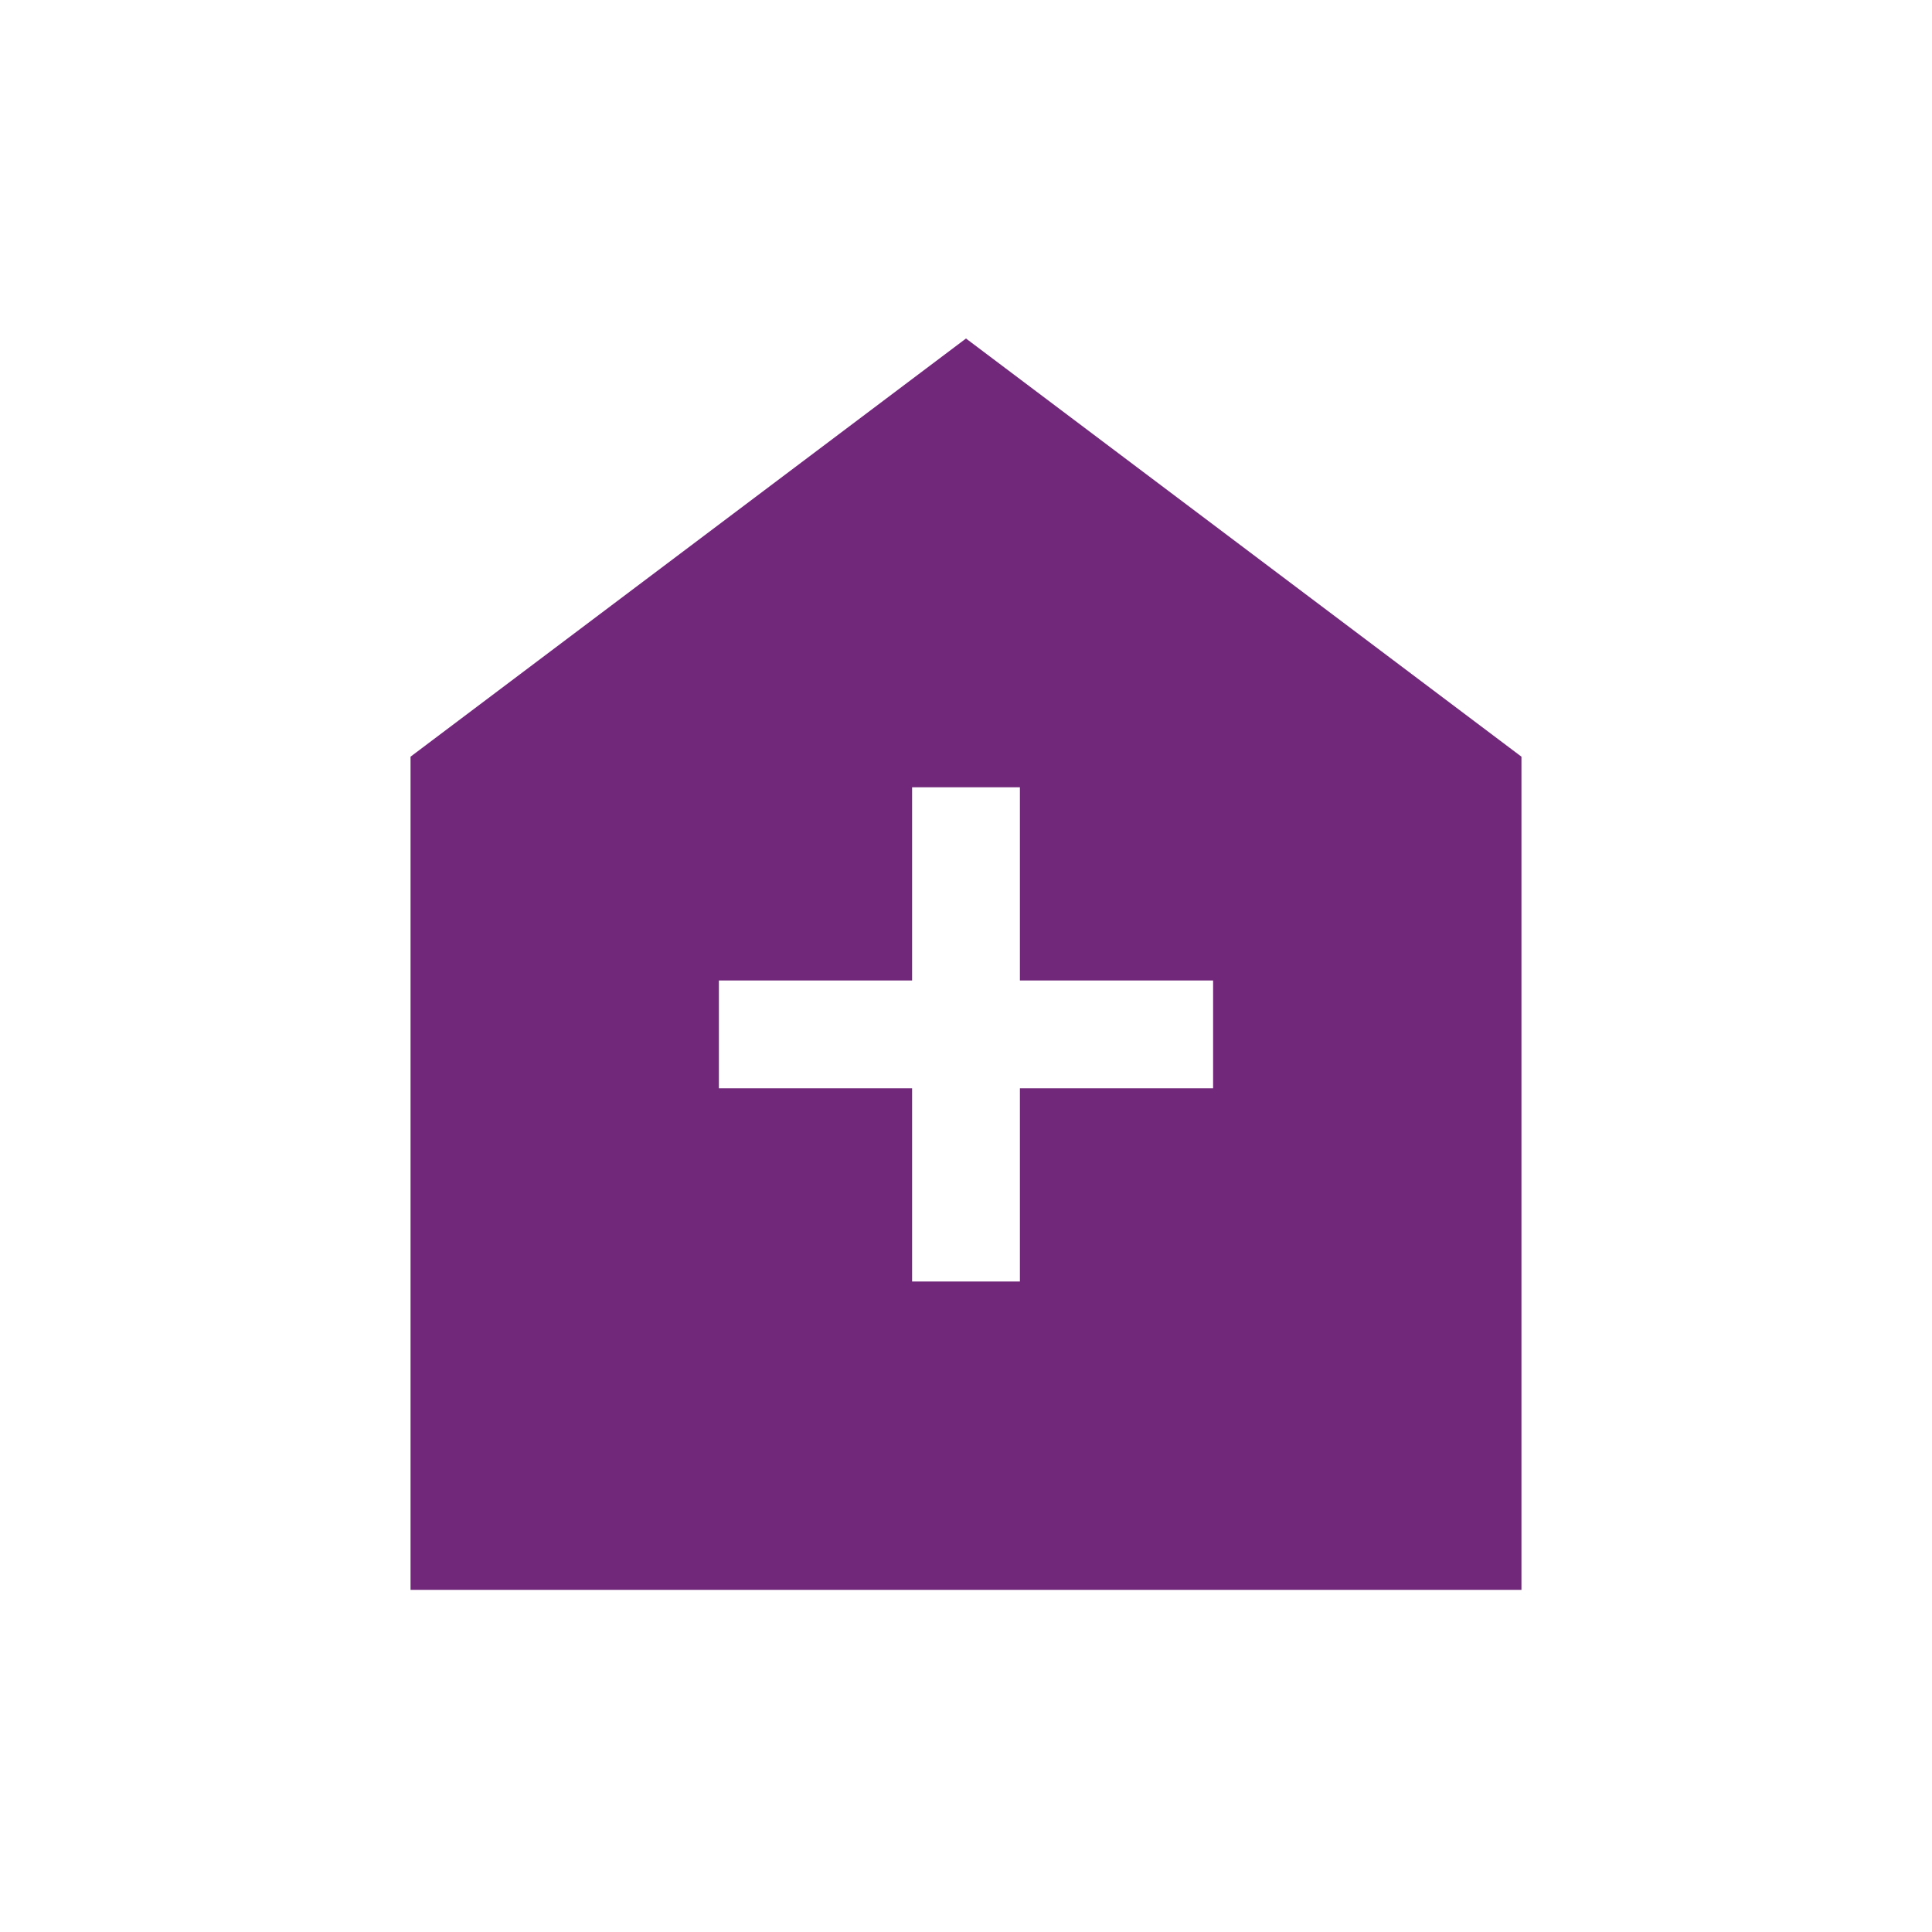 <?xml version="1.0" encoding="UTF-8"?>
<svg id="Layer_1" data-name="Layer 1" xmlns="http://www.w3.org/2000/svg" viewBox="0 0 50 50">
  <defs>
    <style>
      .cls-1 {
        fill: #71277a;
        stroke: #71277a;
        stroke-miterlimit: 10;
        stroke-width: .75px;
      }
    </style>
  </defs>
  <path class="cls-1" d="m23.23,33.54h3.54v-5h5v-3.54h-5v-5h-3.54v5h-5v3.54h5v5Zm-12.23,7.23v-21l14-10.54,14,10.54v21H11Z"/>
</svg>
